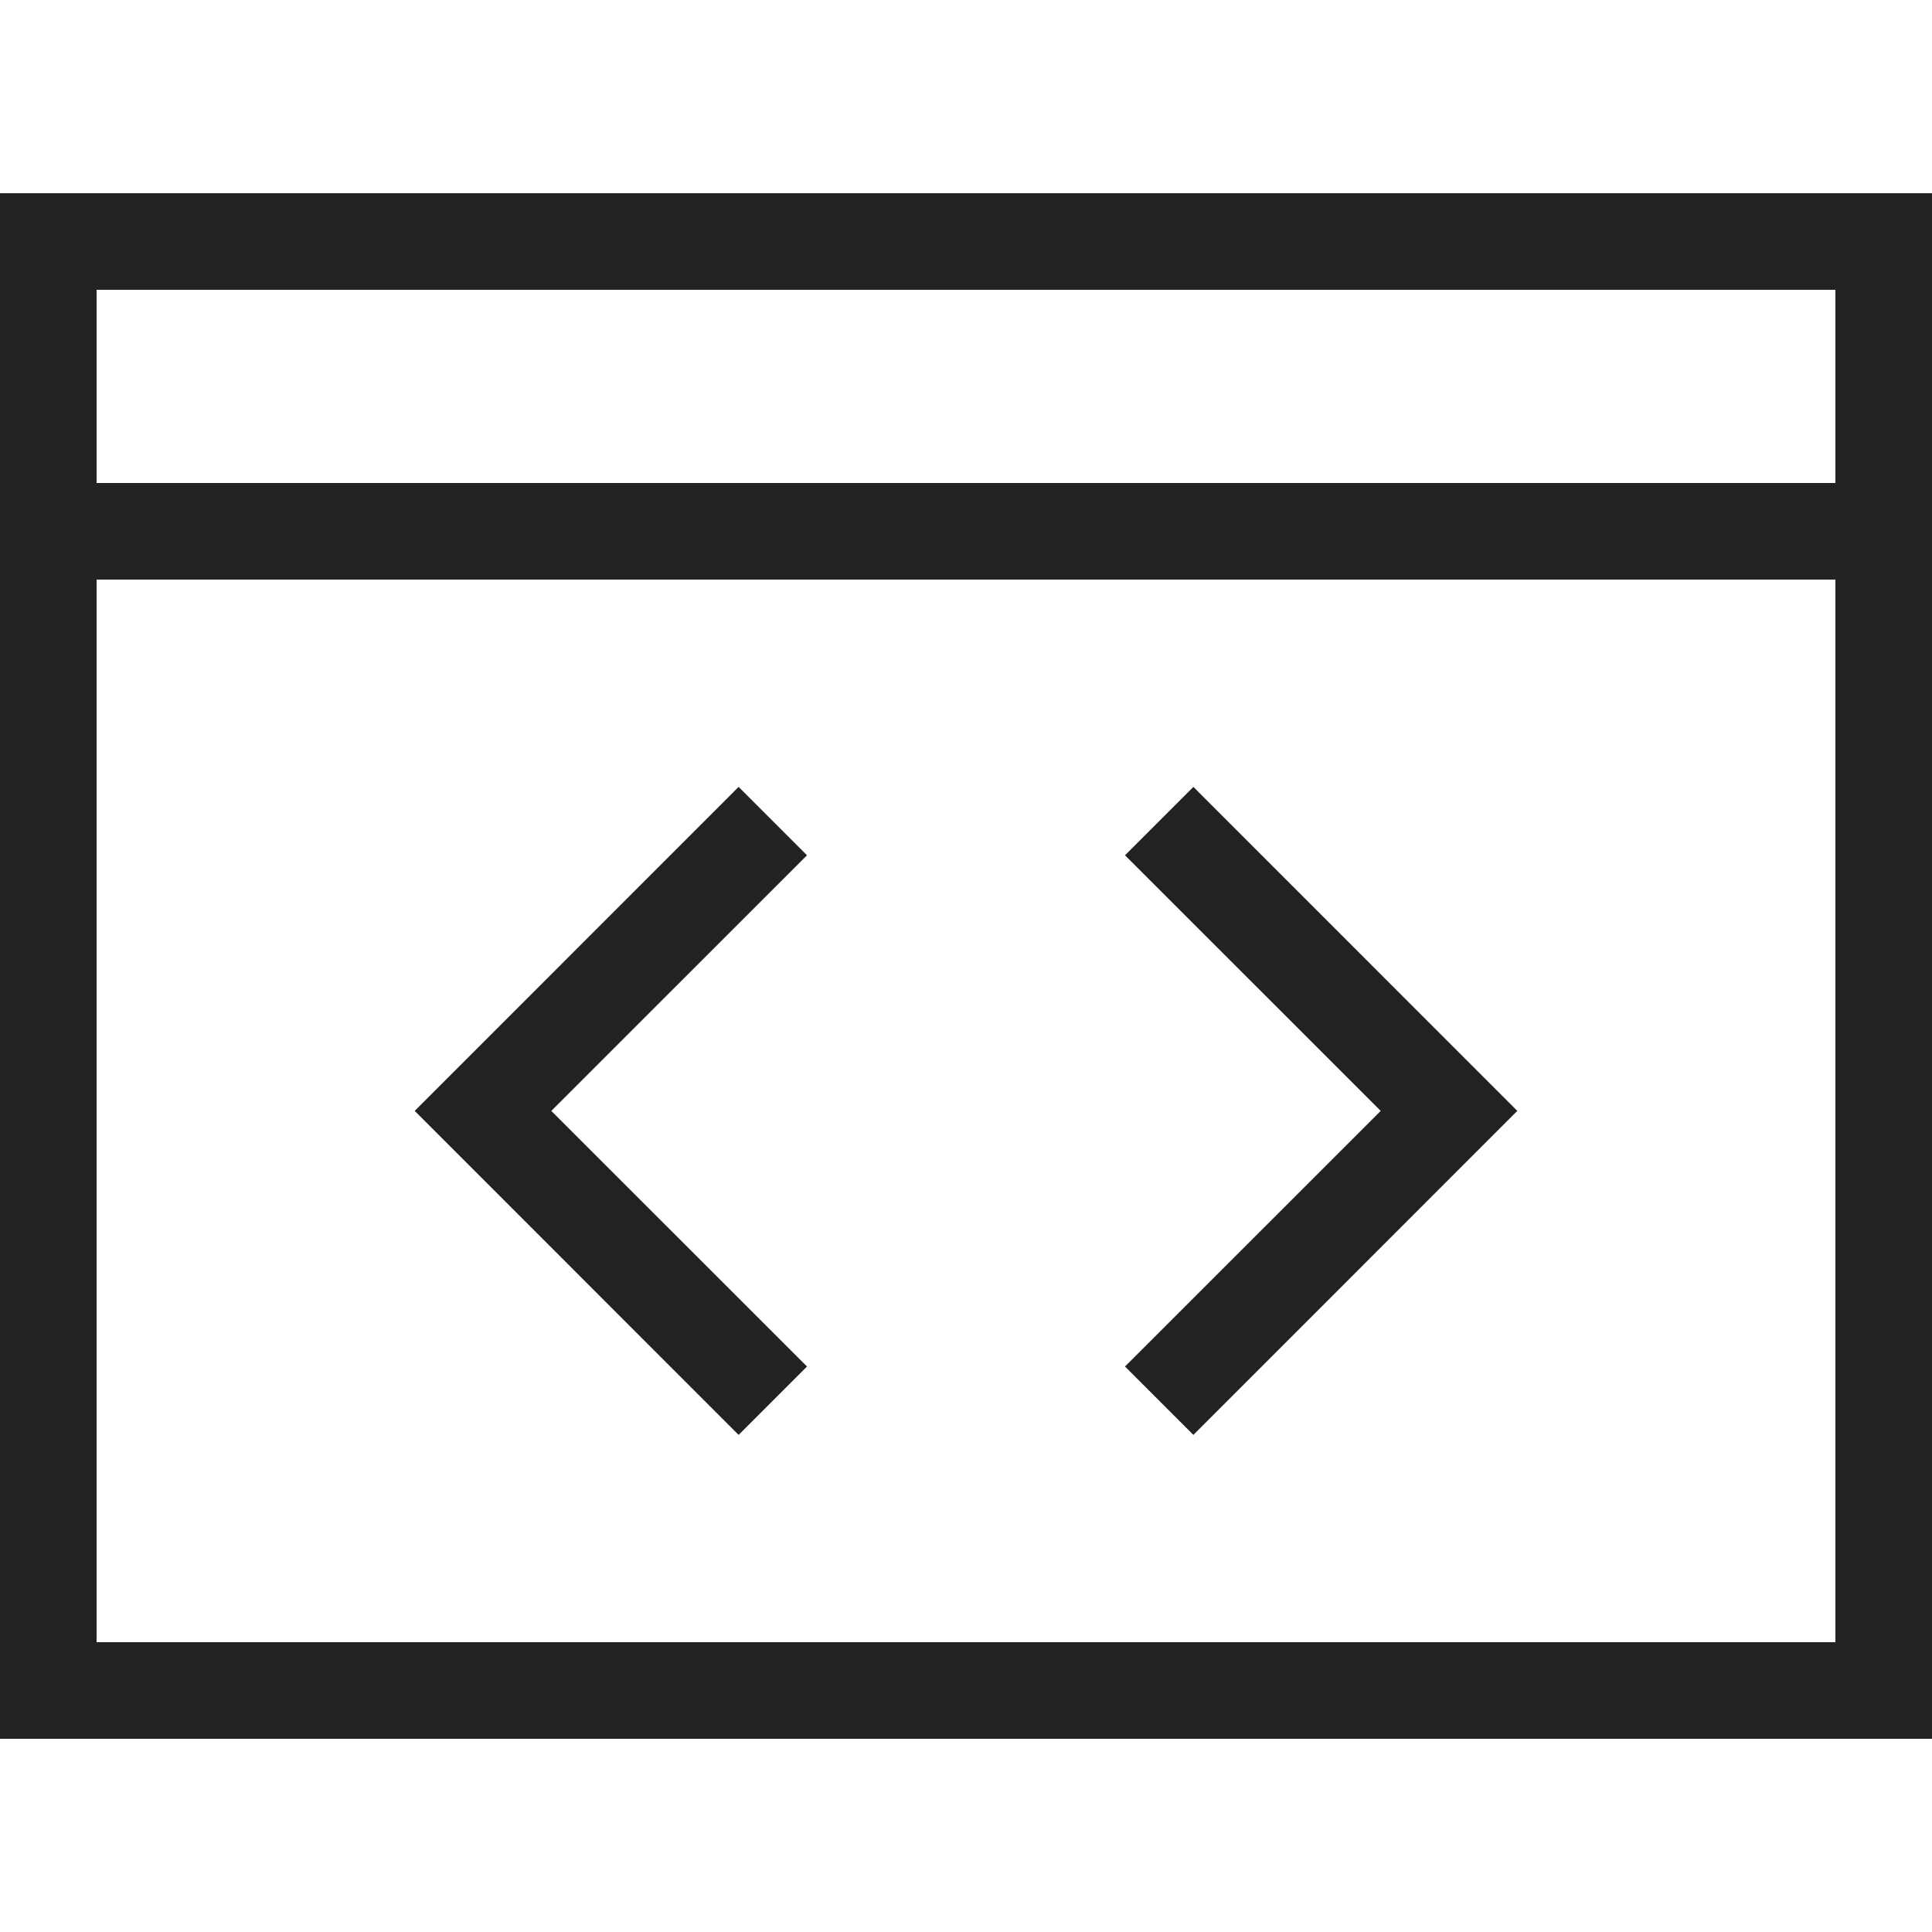 <?xml version="1.0" encoding="UTF-8"?>
<svg xmlns="http://www.w3.org/2000/svg" height="20" version="1.1" viewBox="0 0 20 20" width="20">
  <g id="layer1">
    <path d="M 0 2 L 0 18 L 20 18 L 20 2 L 0 2 z M 1 3 L 19 3 L 19 5 L 1 5 L 1 3 z M 1 6 L 19 6 L 19 17 L 1 17 L 1 6 z M 7.646 8.146 L 4.293 11.5 L 7.646 14.854 L 8.354 14.146 L 5.707 11.5 L 8.354 8.854 L 7.646 8.146 z M 12.354 8.146 L 11.646 8.854 L 14.293 11.5 L 11.646 14.146 L 12.354 14.854 L 15.707 11.5 L 12.354 8.146 z " style="fill:#222222; fill-opacity:1; stroke:none; stroke-width:0px;"></path>
  </g>
</svg>
